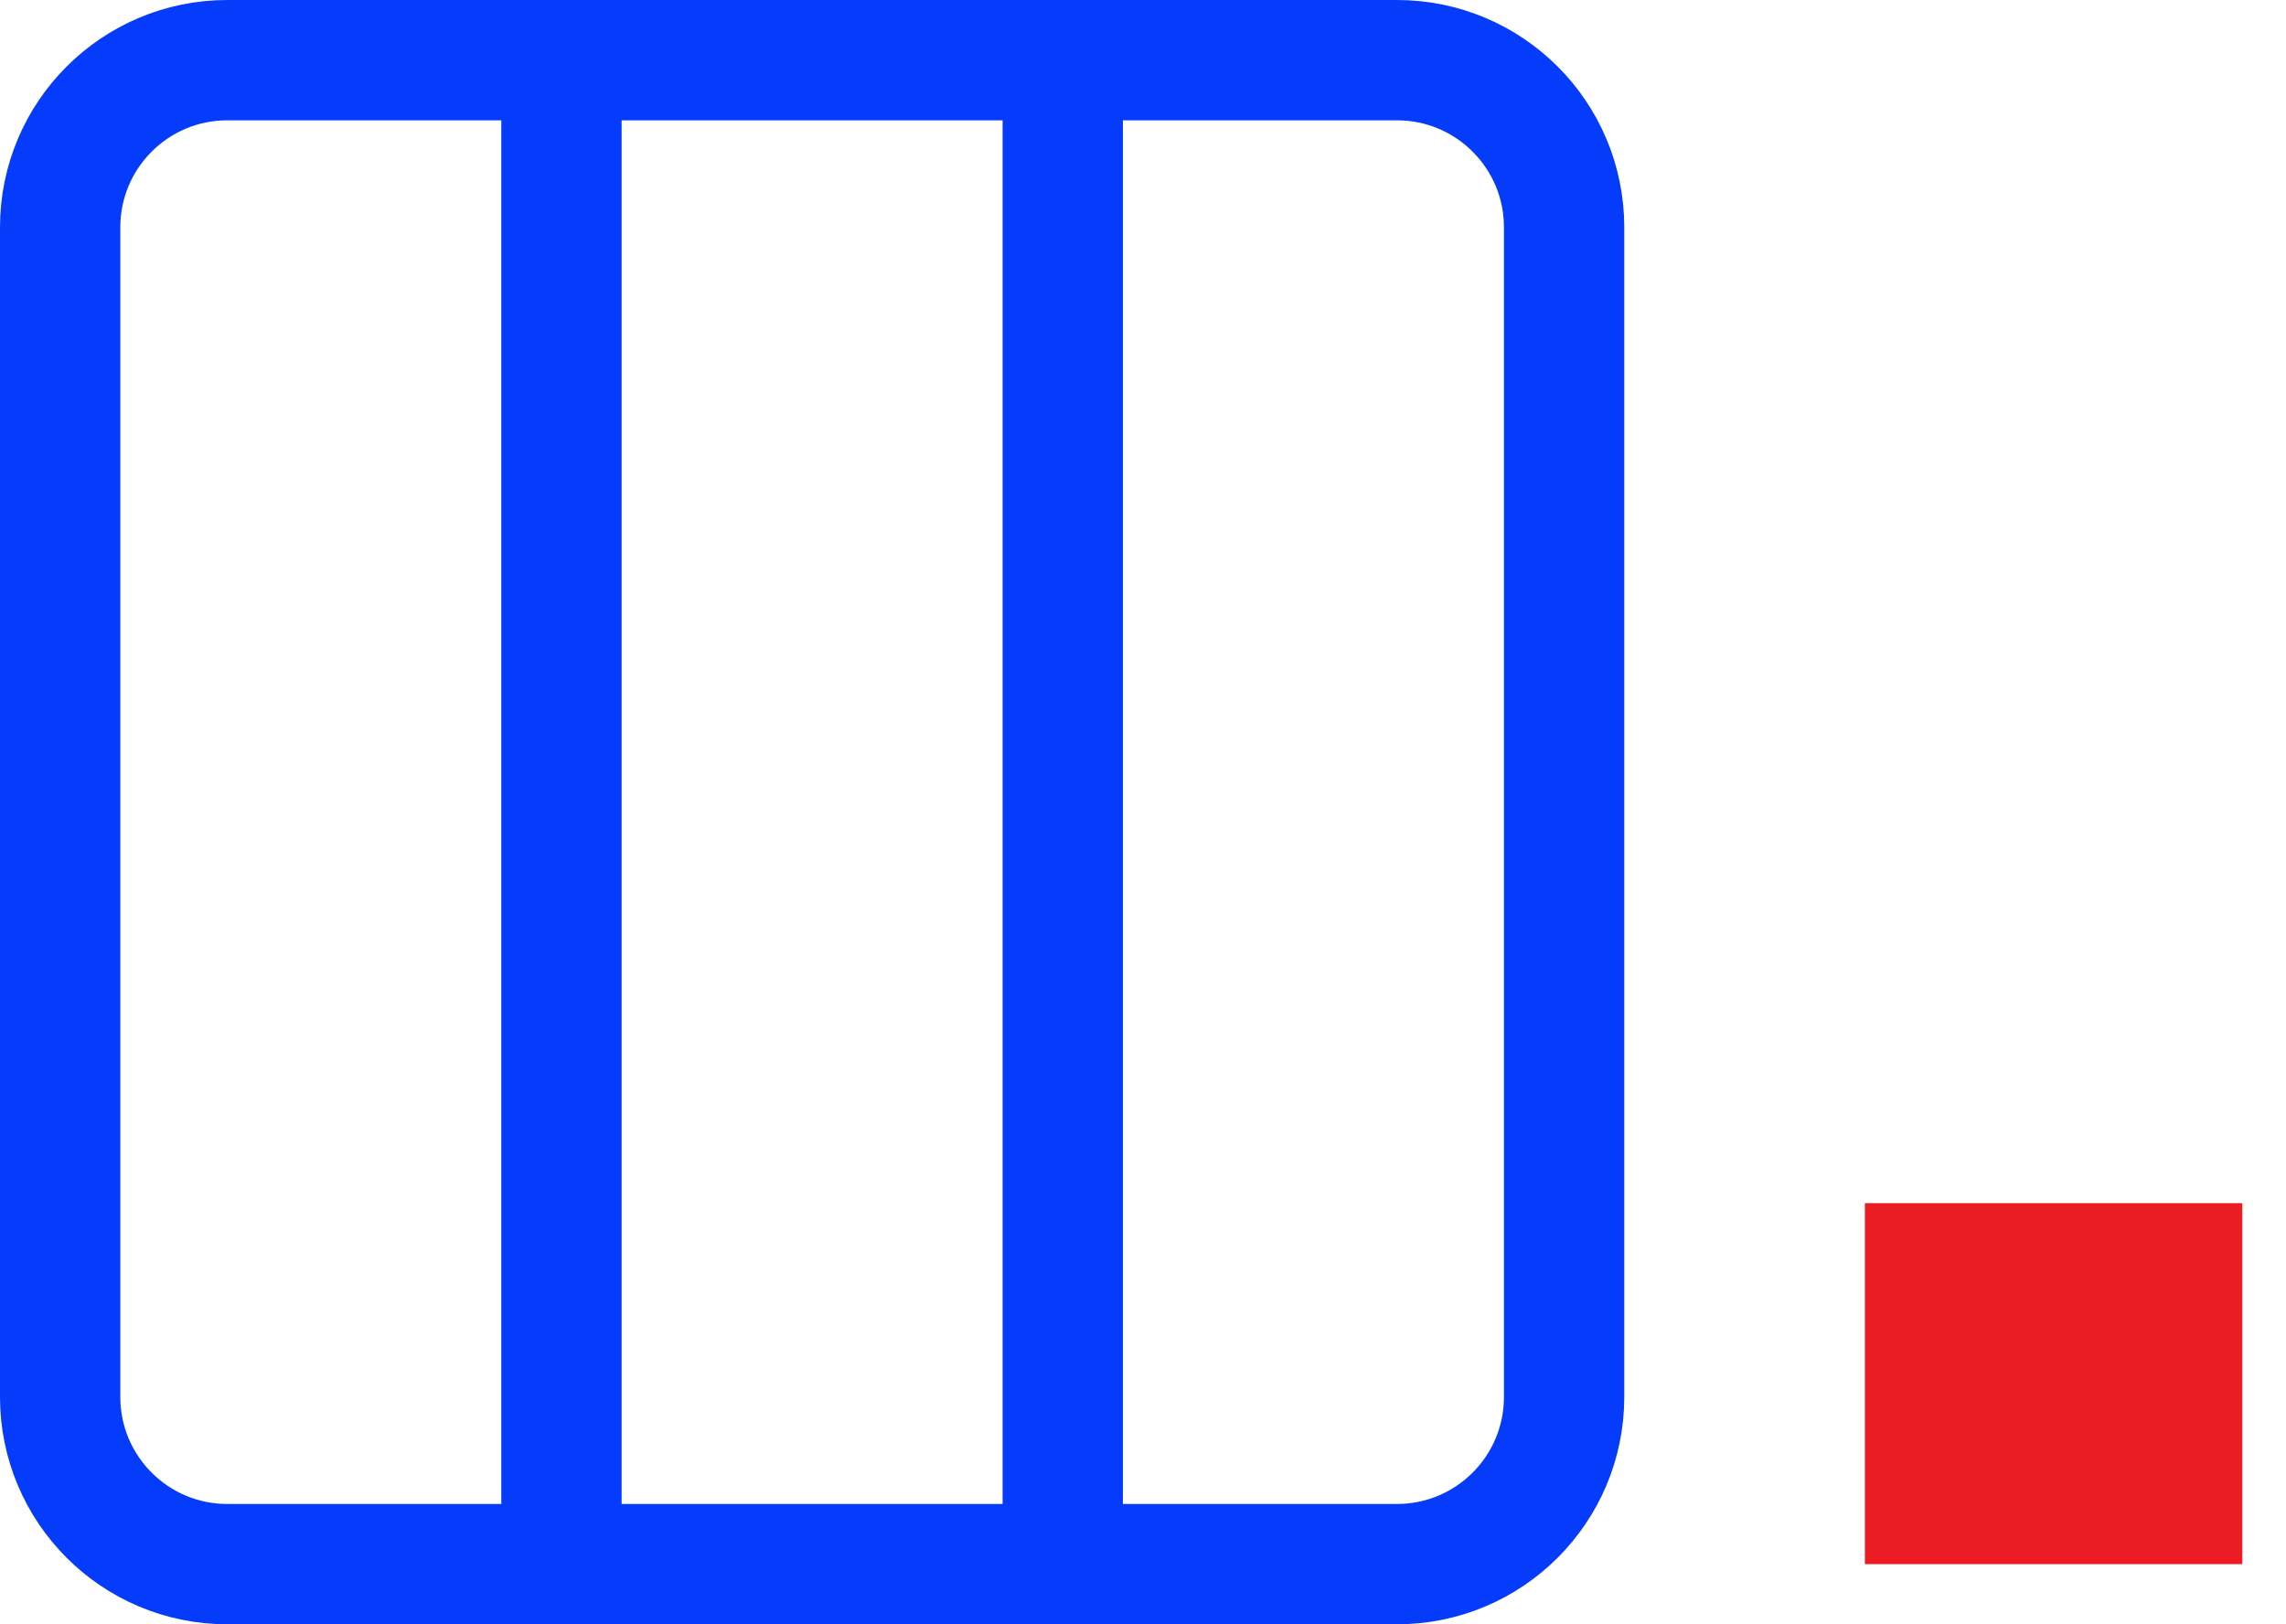 <?xml version="1.0" encoding="UTF-8"?> <svg xmlns="http://www.w3.org/2000/svg" width="38" height="27" viewBox="0 0 38 27" fill="none"><rect x="31" y="20" width="6.274" height="6" fill="#EB1C24"></rect><path d="M23.222 1H3.778C2.244 1 1 2.244 1 3.778V23.222C1 24.756 2.244 26 3.778 26H23.222C24.756 26 26 24.756 26 23.222V3.778C26 2.244 24.756 1 23.222 1Z" stroke="#053BFA" stroke-width="2" stroke-linecap="round" stroke-linejoin="round"></path><path d="M9.333 1V26M17.666 1V26" stroke="#053BFA" stroke-width="2" stroke-linecap="round" stroke-linejoin="round"></path></svg> 